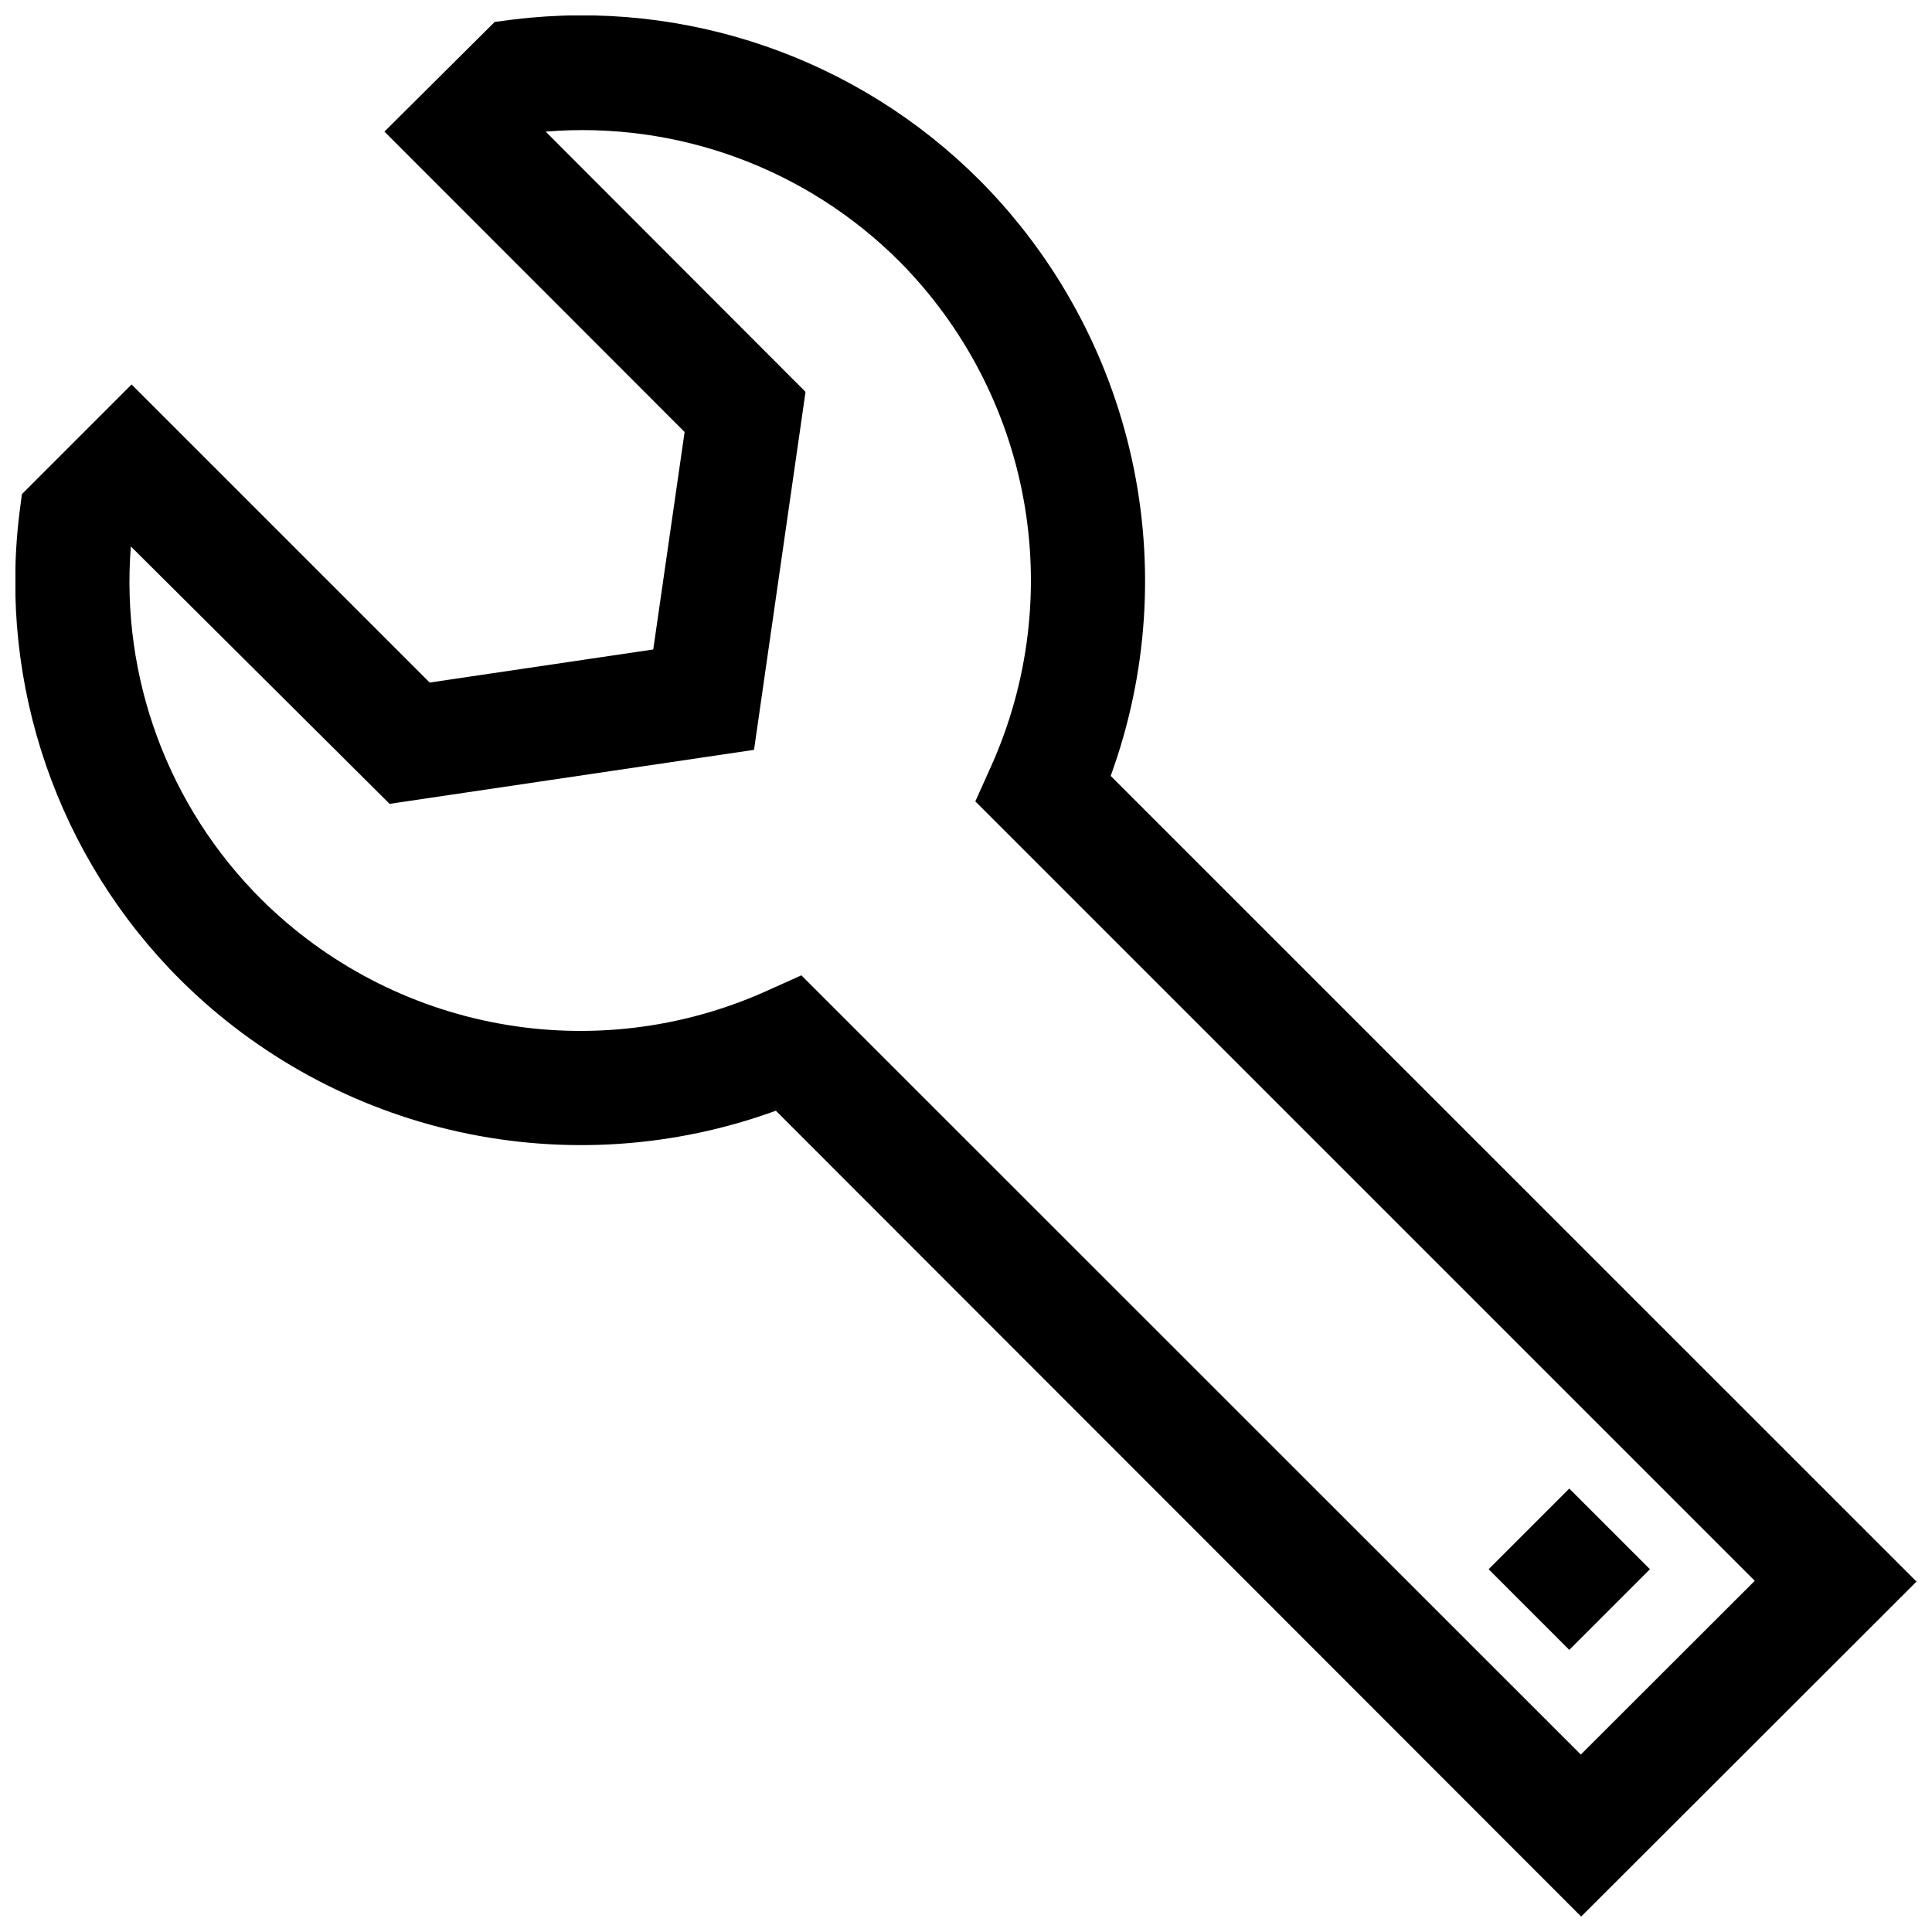 <?xml version="1.0" encoding="UTF-8"?>
<!-- The Best Svg Icon site in the world: iconSvg.co, Visit us! https://iconsvg.co -->
<svg width="800px" height="800px" version="1.1" viewBox="144 144 512 512" xmlns="http://www.w3.org/2000/svg">
 <defs>
  <clipPath id="a">
   <path d="m148.09 148.09h503.81v503.81h-503.81z"/>
  </clipPath>
 </defs>
 <g clip-path="url(#a)">
  <path d="m438.34 349.62c9.793-26.855 11.746-55.941 5.625-83.867-6.121-27.922-20.059-53.527-40.188-73.824-32.418-32.551-78.035-48.336-123.64-42.773l-5.039 0.656-29.219 29.066 79.551 79.602-8.312 57.637-59.246 8.766-79-78.996-29.066 29.07-0.656 5.039c-5.609 45.652 10.176 91.336 42.773 123.79 20.297 20.129 45.902 34.066 73.824 40.188 27.926 6.121 57.012 4.168 83.867-5.625l213.41 213.56 88.871-88.77zm-81.973 52.852-9.523 4.281h0.004c-22.125 9.887-46.723 12.852-70.559 8.5-23.84-4.352-45.801-15.816-63.004-32.887-24.703-24.594-37.359-58.801-34.609-93.555l68.566 68.215 96.582-14.309 13.652-94.867-68.871-68.973c34.793-2.859 69.082 9.723 93.758 34.41 17.07 17.203 28.535 39.164 32.887 63.004 4.352 23.836 1.387 48.434-8.5 70.559l-4.281 9.523 206.56 206.56-46.098 46.047z"/>
 </g>
 <path d="m538.5 559.86 21.375-21.375 21.375 21.375-21.375 21.375z"/>
</svg>